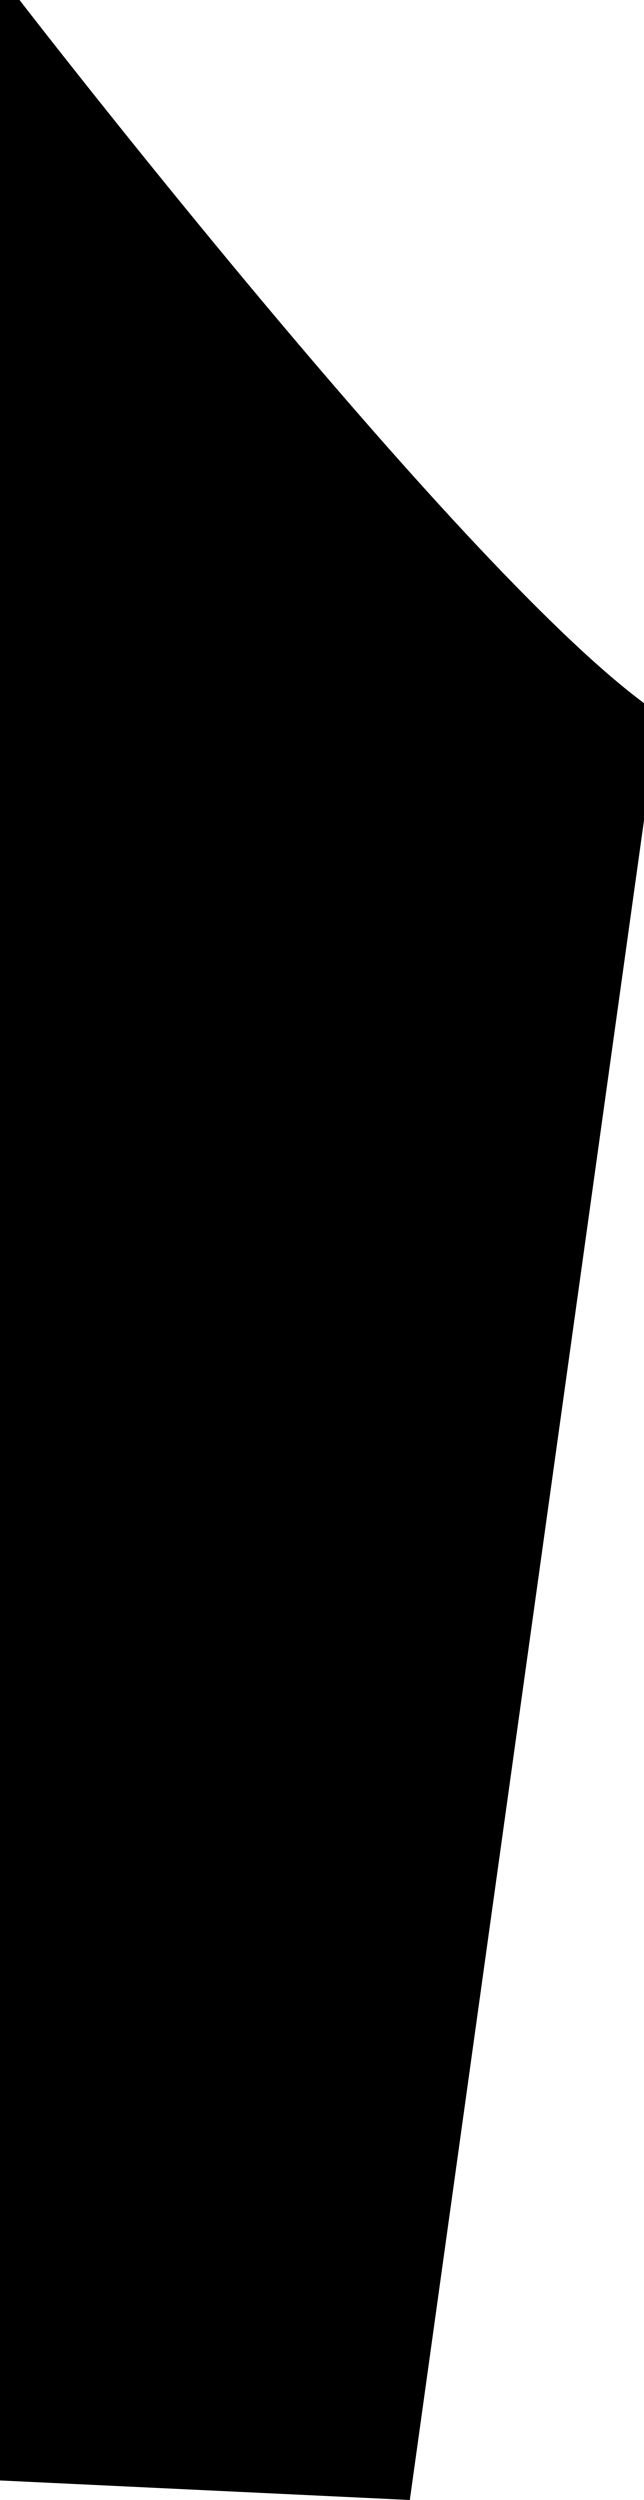 <svg xmlns="http://www.w3.org/2000/svg" width="33" height="128" viewBox="0 0 33 128">
  <defs>
    <style>
      .cls-1 {
        fill: #000;
        fill-rule: evenodd;
      }
    </style>
  </defs>
  <path id="_11" data-name="11" class="cls-1" d="M295,602h1s22.153,28.7,32,36v6l-12,86-21-1V602Z" transform="translate(-295 -602)"/>
</svg>
